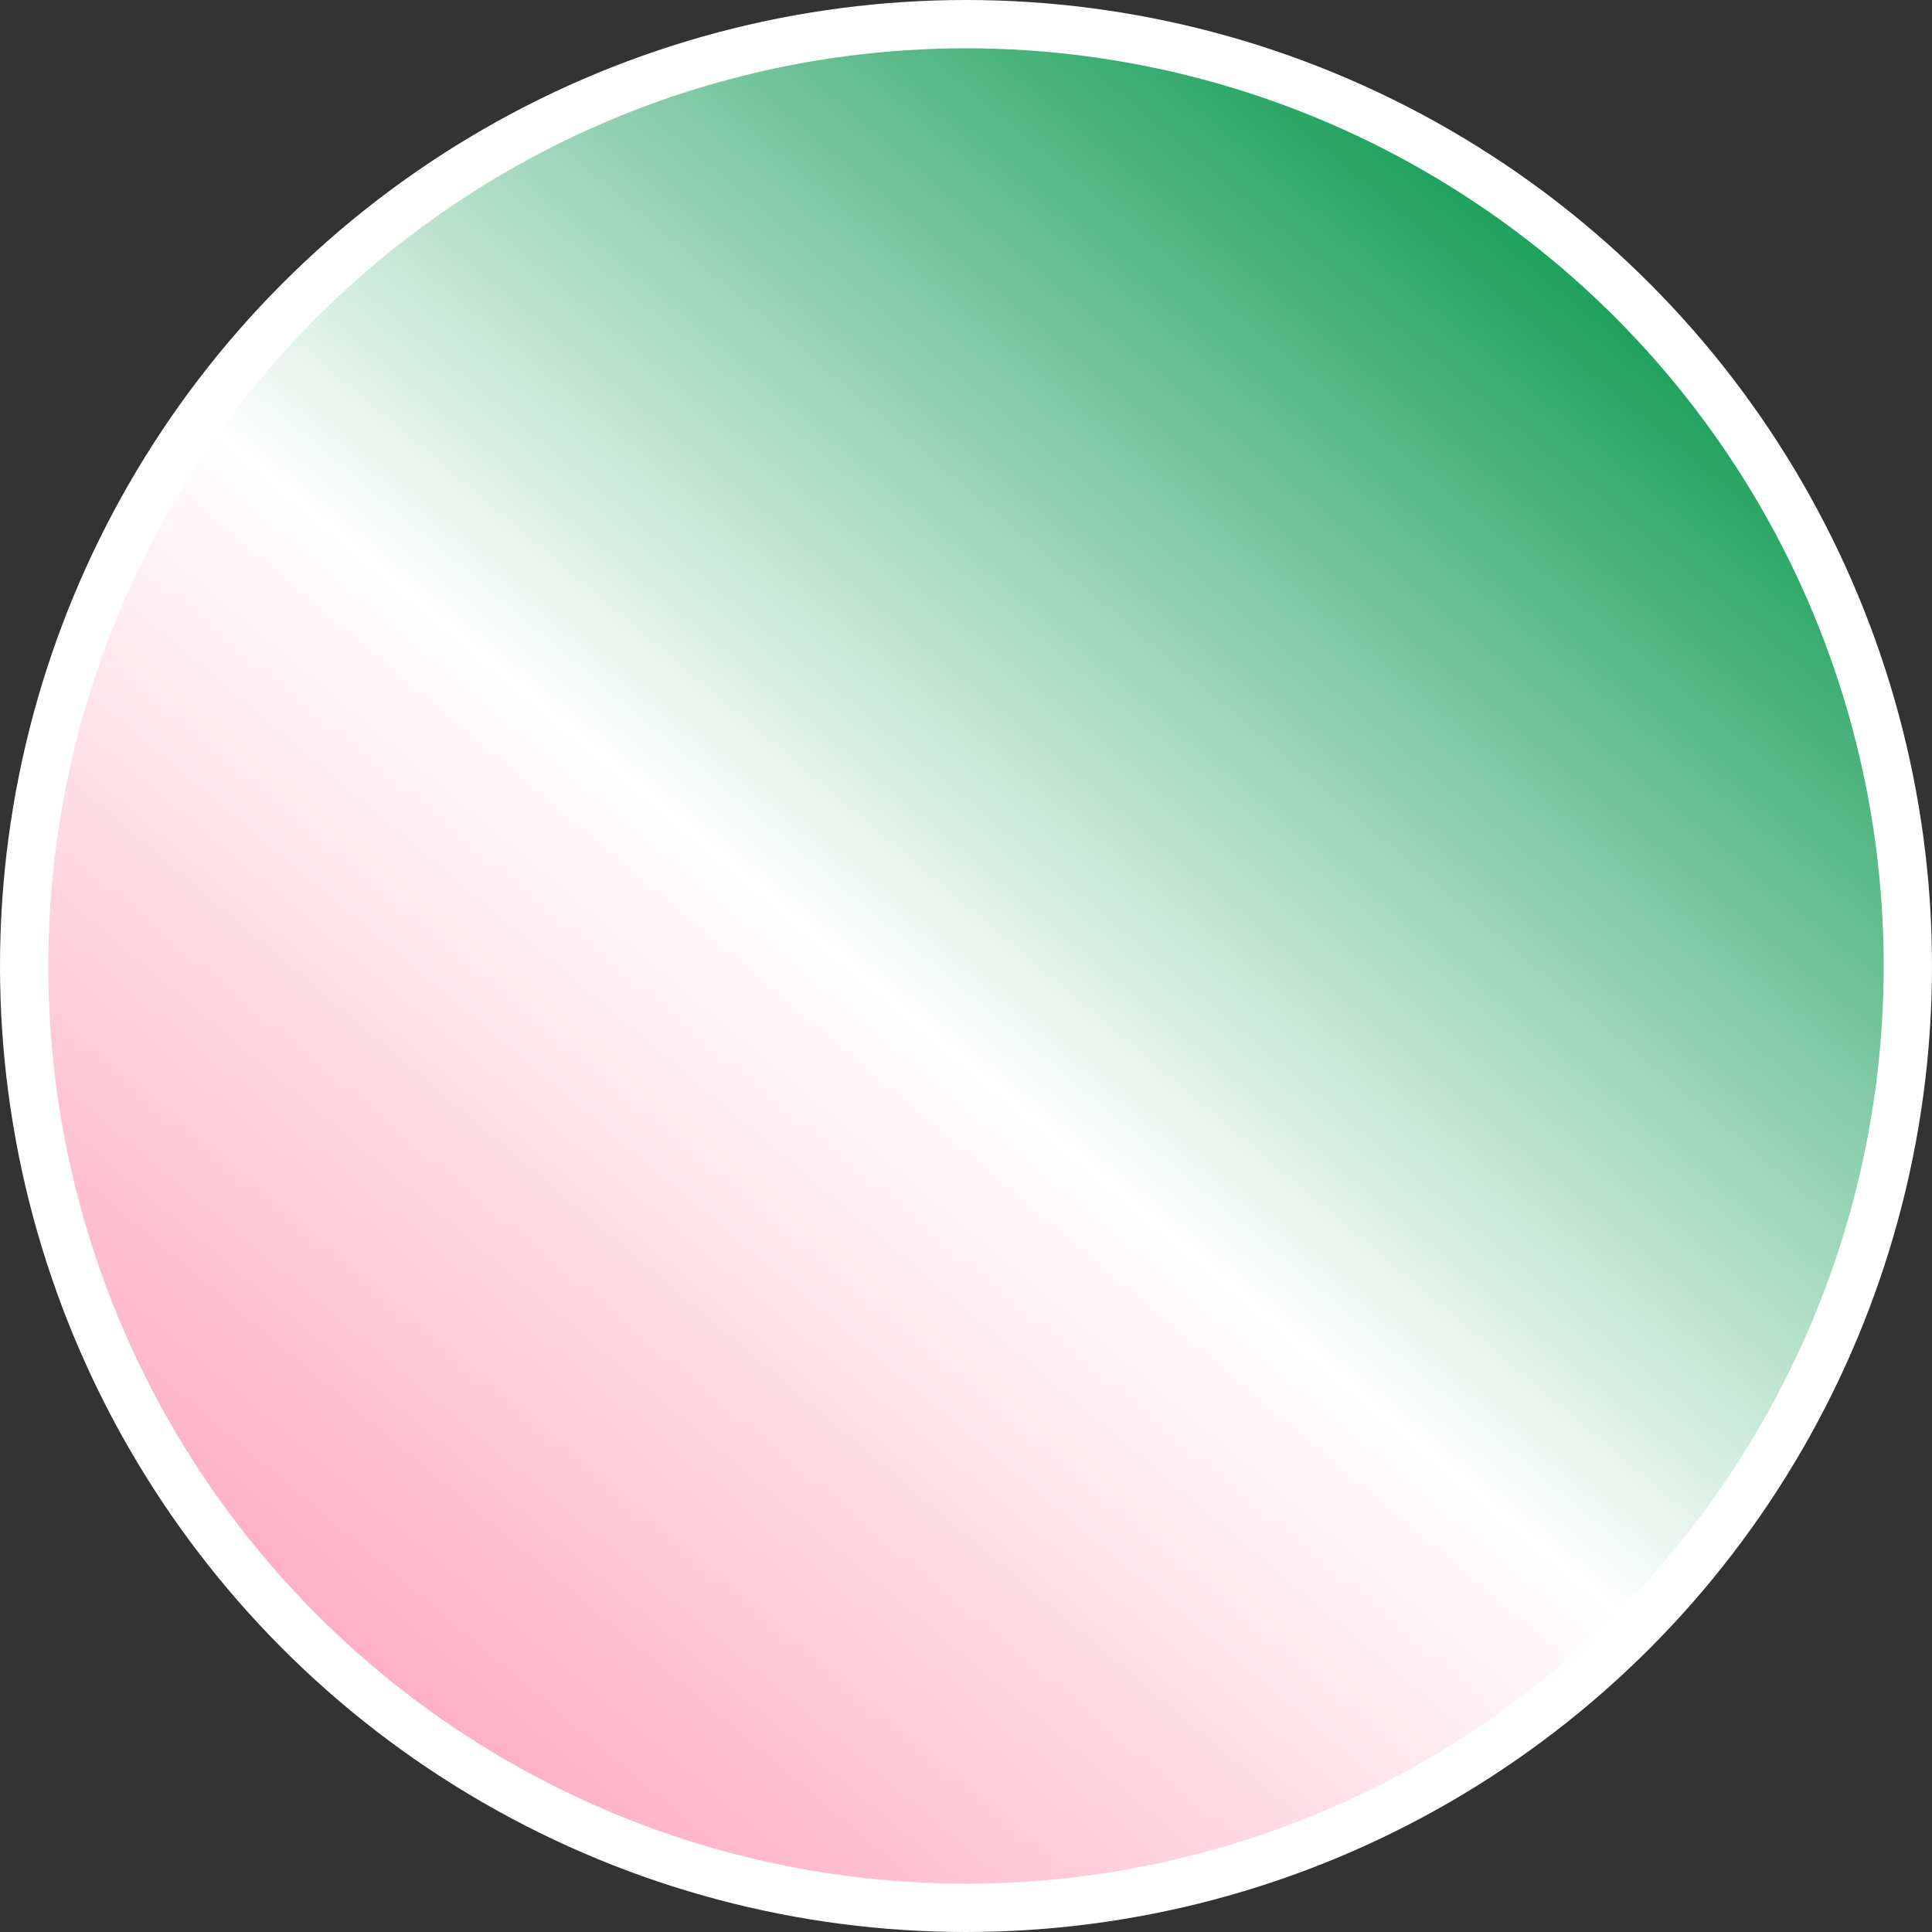 <svg xmlns="http://www.w3.org/2000/svg" xmlns:xlink="http://www.w3.org/1999/xlink" viewBox="0 0 40 40">
<rect x="0" y="0" width="40" height="40" fill="#333333" stroke="none"/>
<defs>
<style>
.cls-1 {
fill: url(#grad);
stroke: #fff;
}
</style>
<linearGradient id="grad" x1="-644.64" y1="395.79" x2="-645.28" y2="395.03" gradientTransform="translate(25818 15837) scale(40 -40)" gradientUnits="userSpaceOnUse">
<stop offset="0" stop-color="#1ca05c"/>
<stop offset=".52" stop-color="#fff"/>
<stop offset="1" stop-color="#ffa8c0"/>
</linearGradient>
</defs>
<circle class="cls-1" cx="20" cy="20" r="19.5"/>
</svg>
